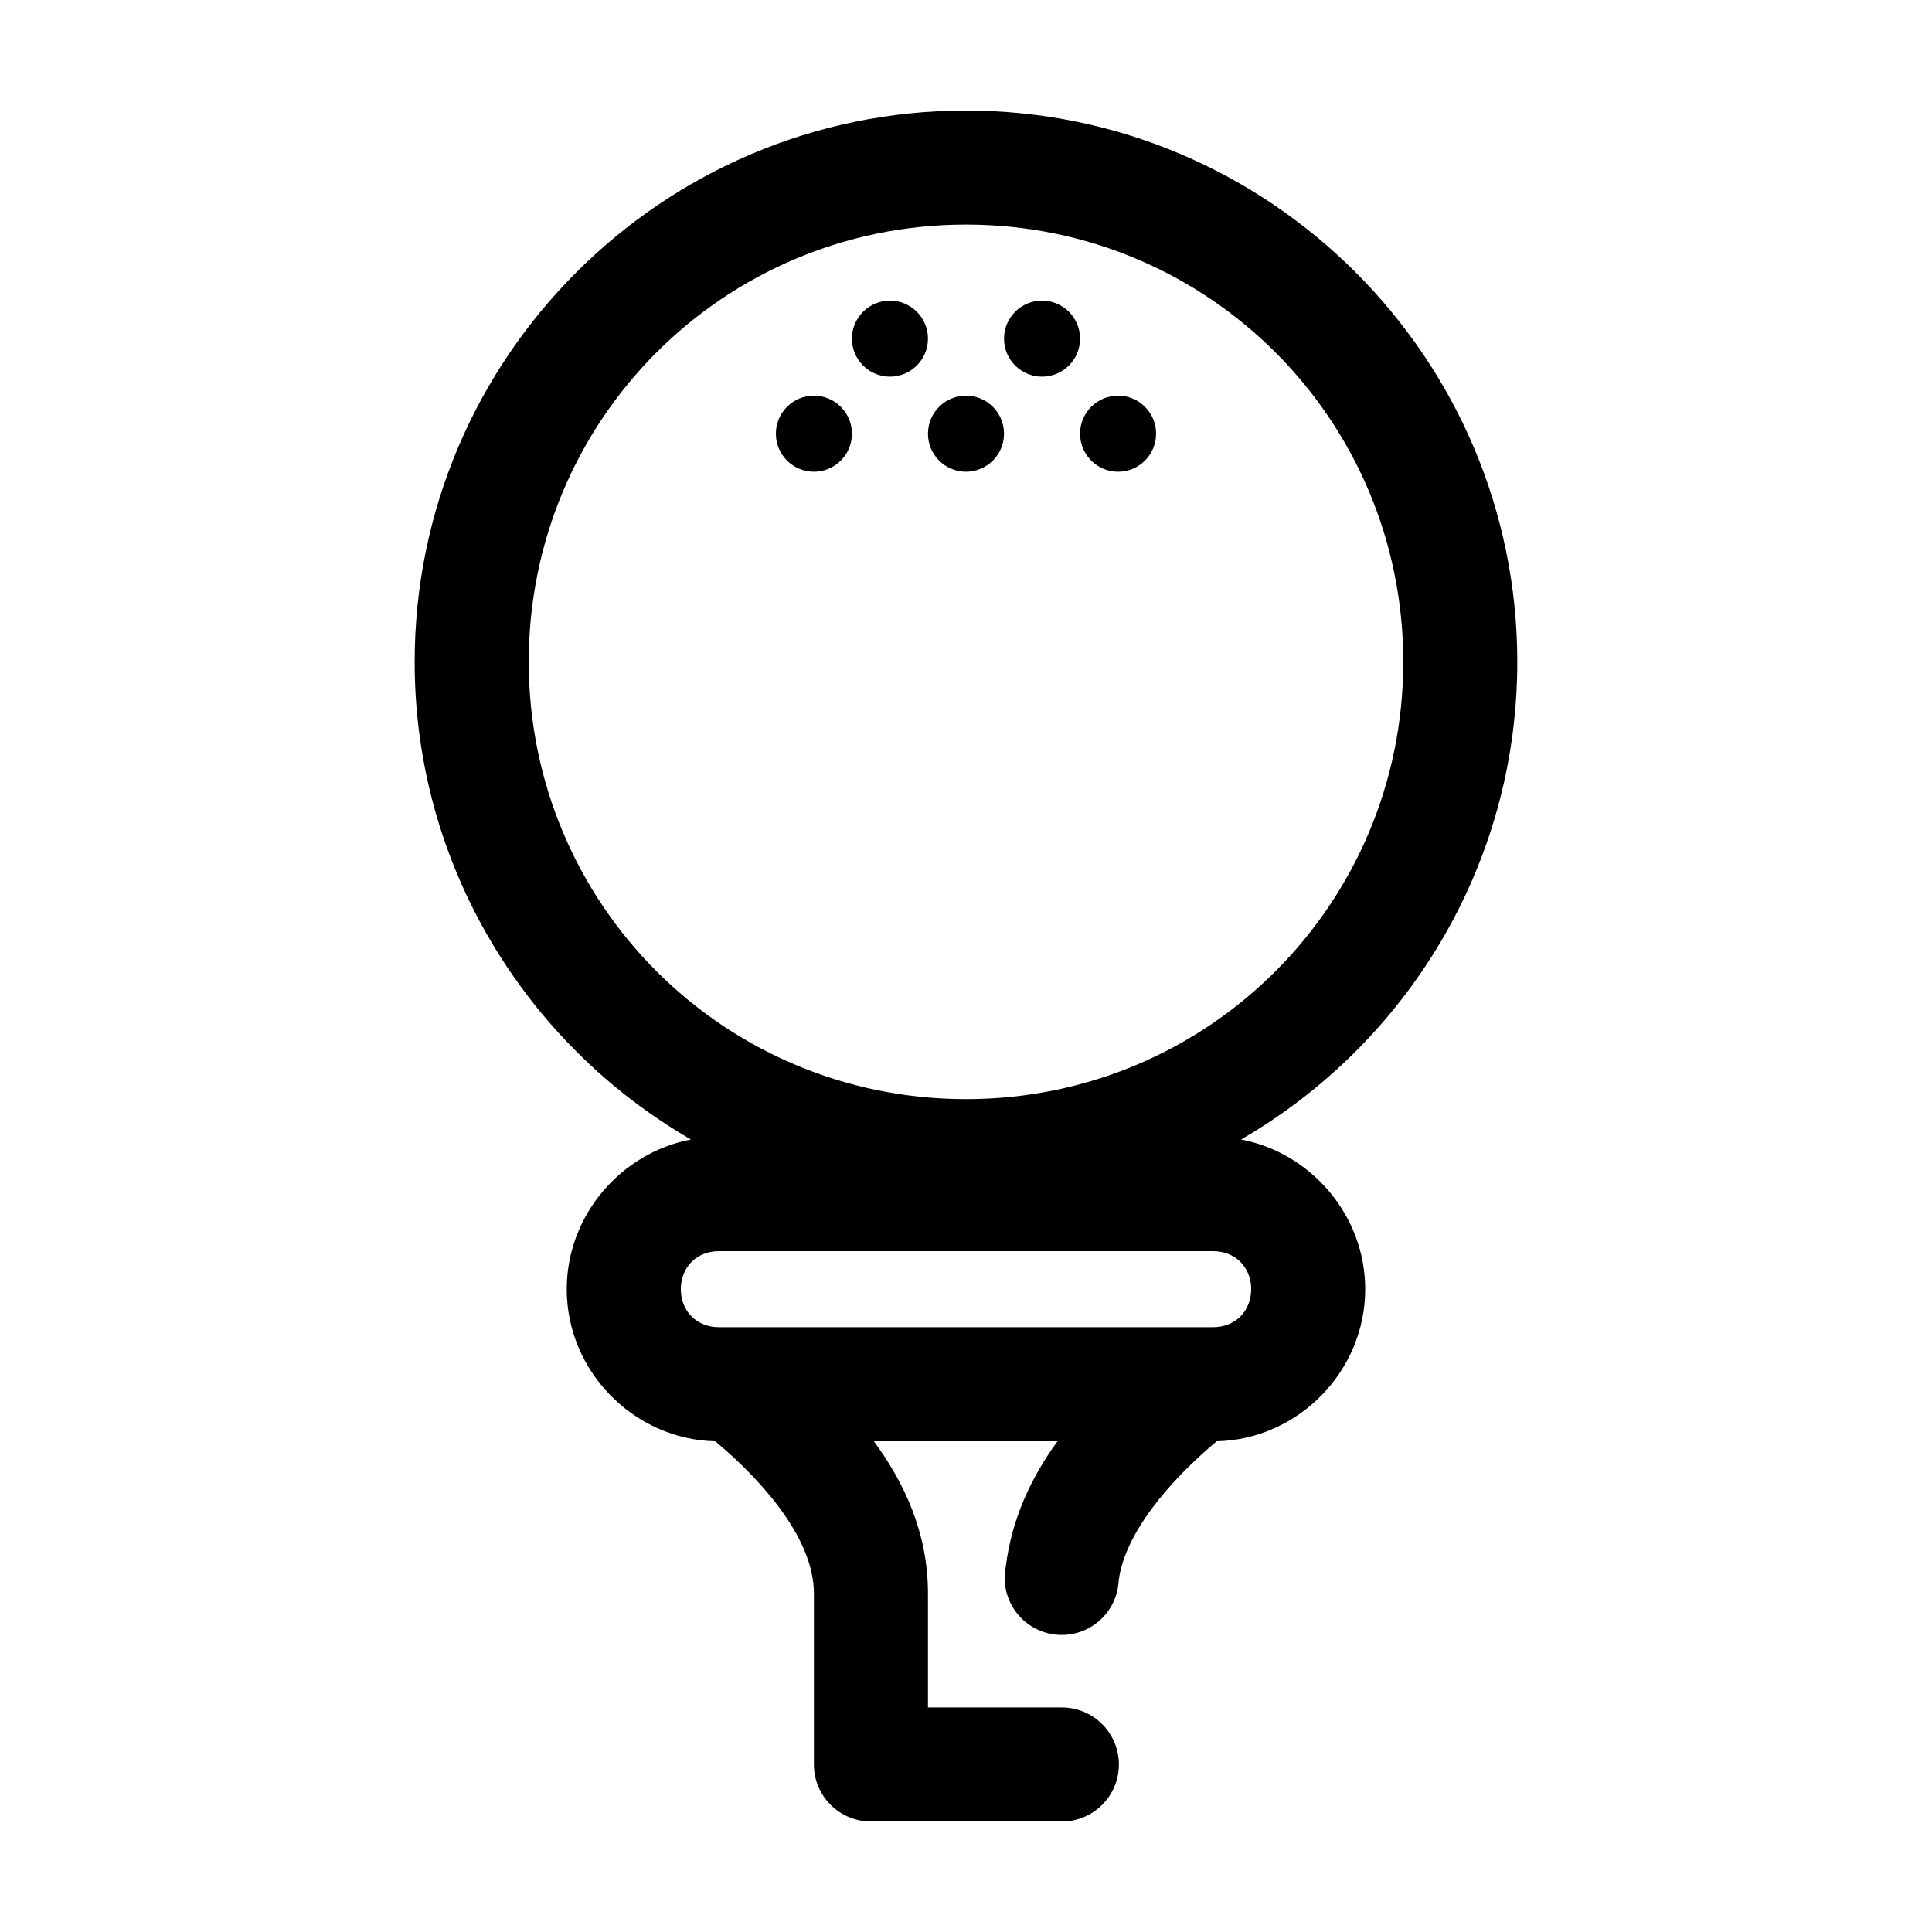 <?xml version="1.0" encoding="UTF-8"?>
<!-- Uploaded to: ICON Repo, www.svgrepo.com, Generator: ICON Repo Mixer Tools -->
<svg fill="#000000" width="800px" height="800px" version="1.1" viewBox="144 144 512 512" xmlns="http://www.w3.org/2000/svg">
 <path d="m400 173.29c-80.516 0-146.11 65.59-146.11 146.11 0 53.992 29.484 101.28 73.211 126.58-18.586 3.539-32.906 20.141-32.906 39.672 0 21.75 17.723 39.793 39.359 40.305 13.977 11.711 26.137 26.688 26.137 40.305v45.344c0 4.008 1.59 7.852 4.426 10.688 2.836 2.836 6.68 4.426 10.688 4.426h50.379c4.047 0.059 7.945-1.508 10.828-4.348 2.883-2.84 4.504-6.719 4.504-10.766s-1.621-7.922-4.504-10.762c-2.883-2.844-6.781-4.41-10.828-4.352h-35.266v-30.23c0-15.836-6.106-29.125-14.328-40.305h48.652c-6.824 9.367-12.121 20.367-13.699 33.223-0.828 4.117 0.094 8.395 2.547 11.805 2.449 3.41 6.211 5.644 10.379 6.172 4.168 0.527 8.363-0.703 11.586-3.398s5.18-6.606 5.402-10.801c1.516-12.355 13.121-26.223 25.977-37 21.641-0.512 39.359-18.555 39.359-40.305 0-19.531-14.316-36.133-32.902-39.672 43.723-25.301 73.207-72.59 73.207-126.58 0-80.516-65.59-146.11-146.1-146.11zm0 30.227c64.176 0 115.88 51.703 115.88 115.88s-51.699 115.88-115.88 115.88-115.88-51.699-115.88-115.88 51.703-115.88 115.88-115.88zm-20.152 20.152c-5.566 0-10.078 4.512-10.078 10.078 0 5.562 4.512 10.074 10.078 10.074 5.562 0 10.074-4.512 10.074-10.074 0-5.566-4.512-10.078-10.074-10.078zm40.305 0c-5.566 0-10.078 4.512-10.078 10.078 0 5.562 4.512 10.074 10.078 10.074 5.562 0 10.074-4.512 10.074-10.074 0-5.566-4.512-10.078-10.074-10.078zm-60.457 25.191c-5.566 0-10.078 4.512-10.078 10.078 0 5.562 4.512 10.074 10.078 10.074 5.562 0 10.074-4.512 10.074-10.074 0-5.566-4.512-10.078-10.074-10.078zm40.305 0c-5.566 0-10.078 4.512-10.078 10.078 0 5.562 4.512 10.074 10.078 10.074 5.562 0 10.074-4.512 10.074-10.074 0-5.566-4.512-10.078-10.074-10.078zm40.305 0c-5.566 0-10.078 4.512-10.078 10.078 0 5.562 4.512 10.074 10.078 10.074 5.562 0 10.074-4.512 10.074-10.074 0-5.566-4.512-10.078-10.074-10.078zm-105.8 226.71h130.99c5.844 0 10.078 4.231 10.078 10.074s-4.234 10.078-10.078 10.078h-130.99c-5.844 0-10.078-4.234-10.078-10.078s4.234-10.074 10.078-10.074z"/>
</svg>